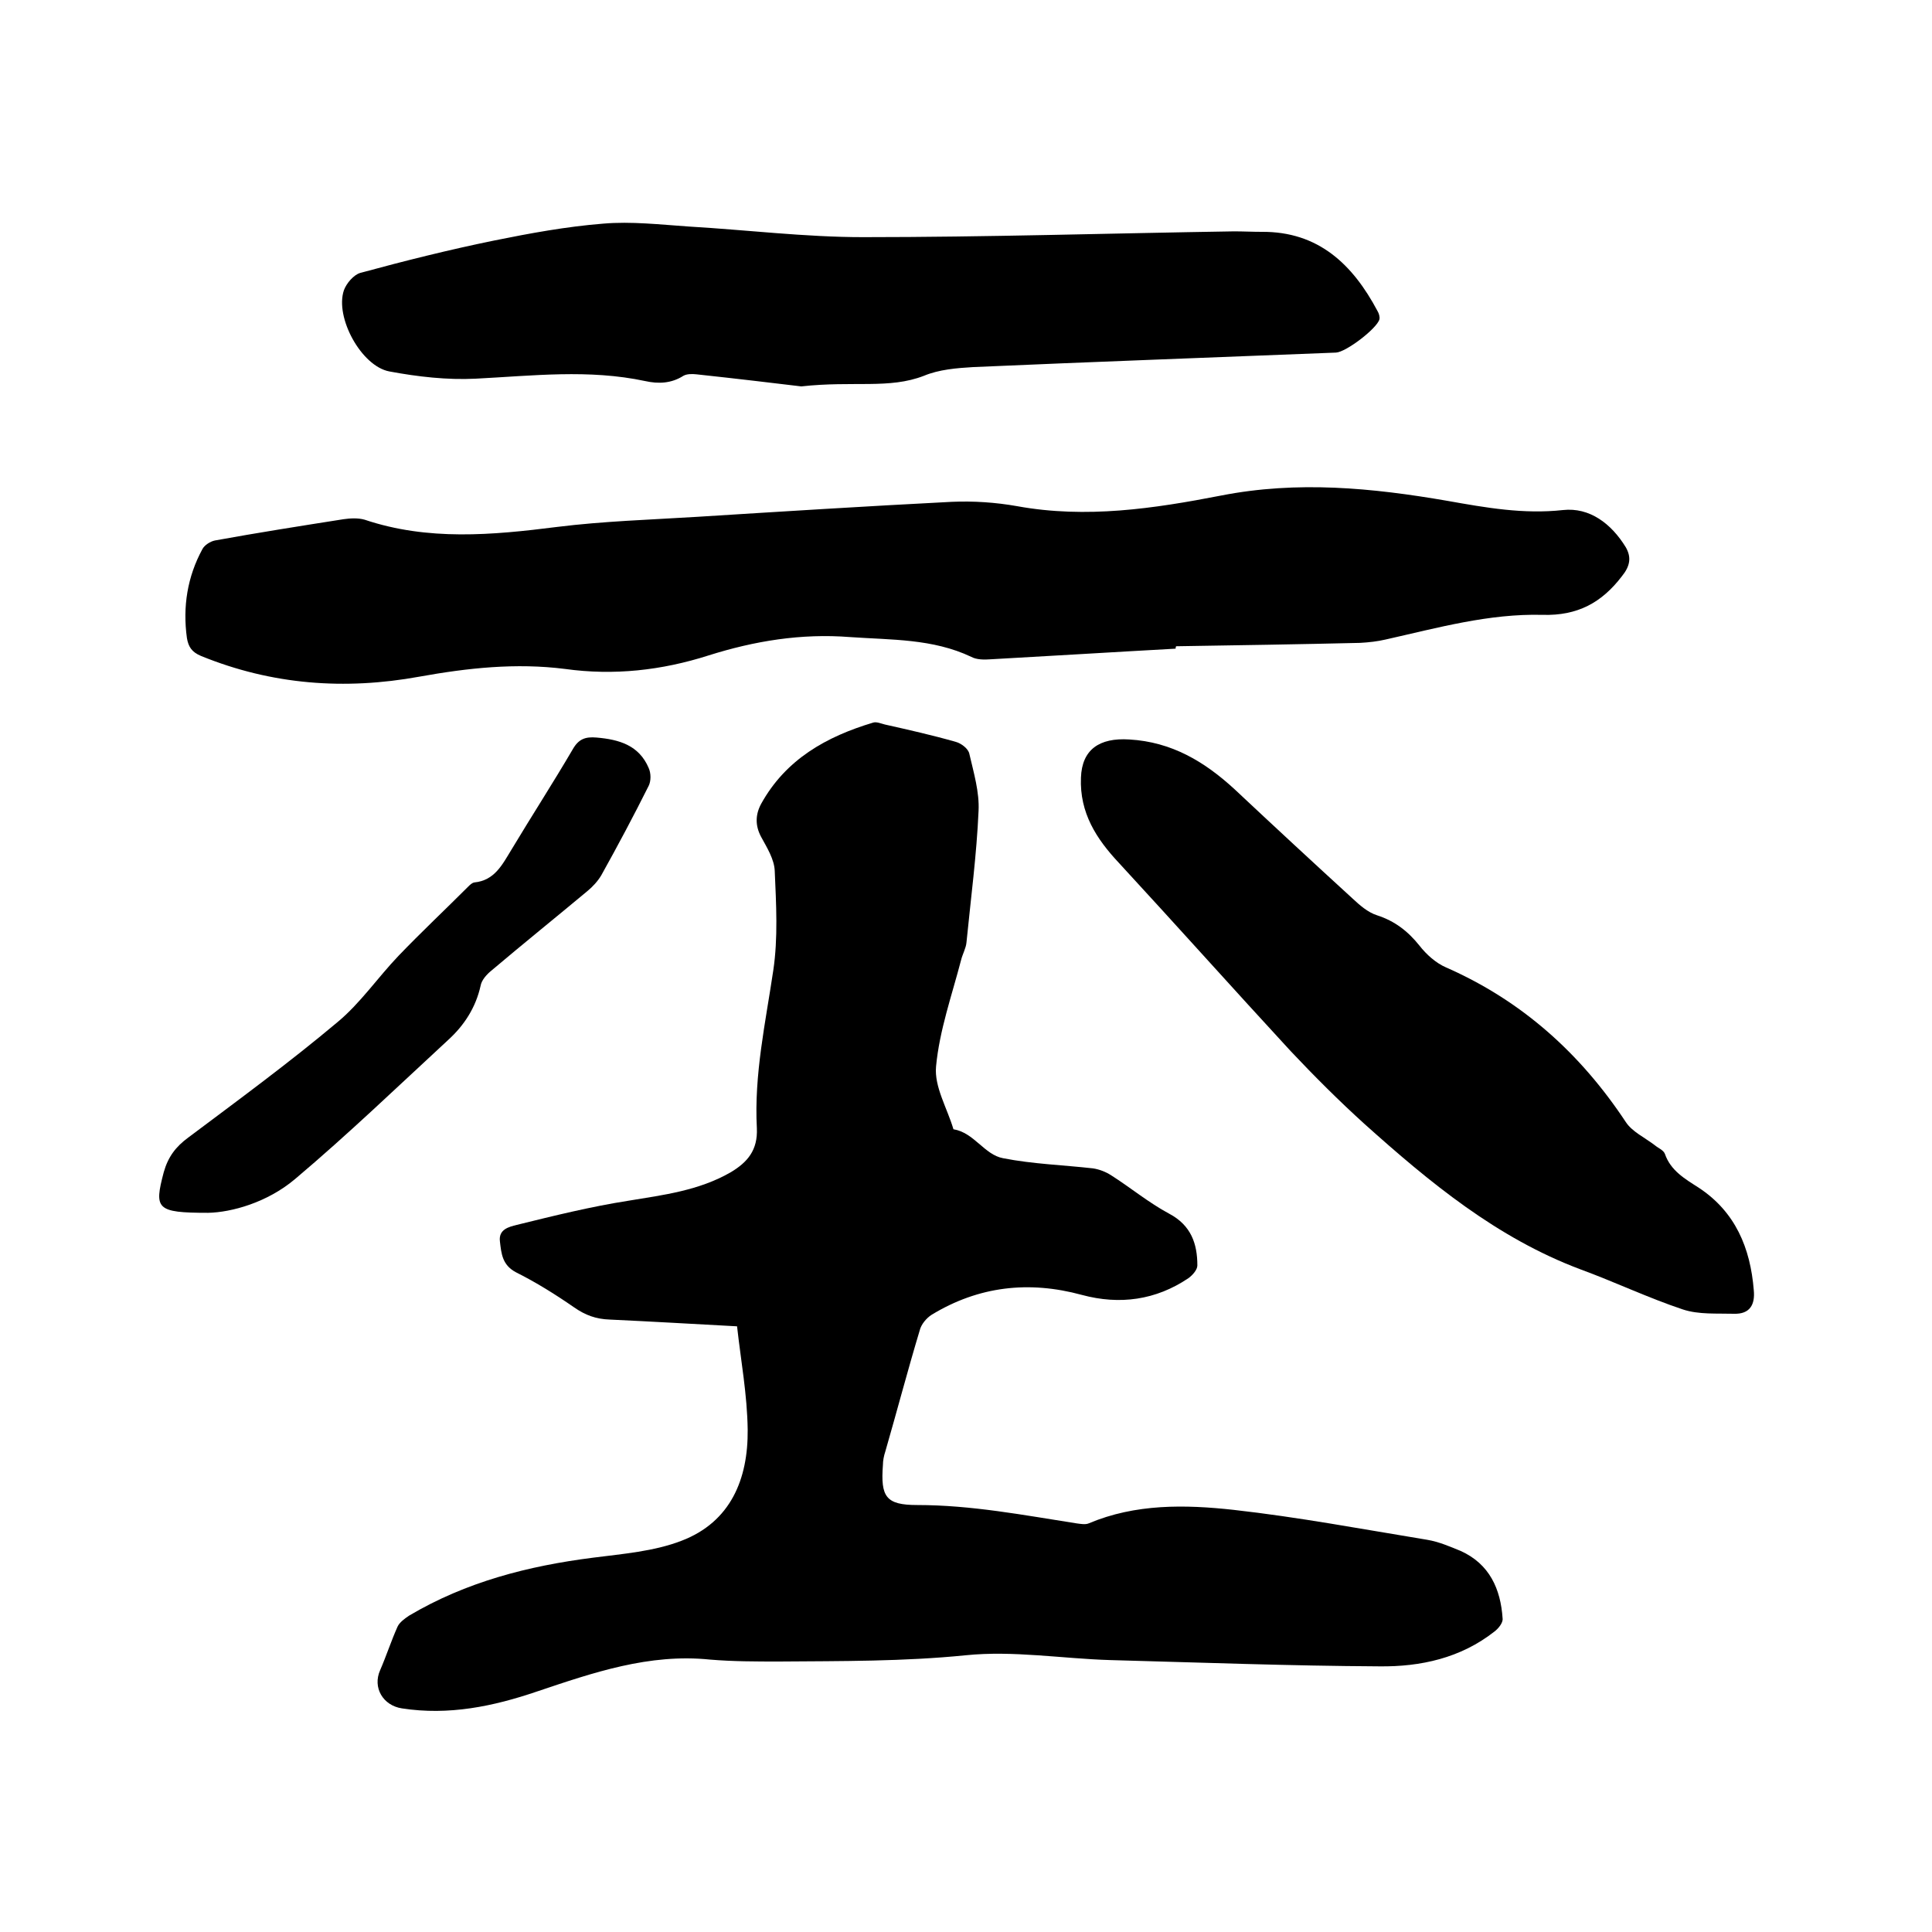 <svg enable-background="new 0 0 400 400" viewBox="0 0 400 400" xmlns="http://www.w3.org/2000/svg"><path d="m152.6 274.6c-9.3-.5-17.8-1-26.4-1.4-2.8-.1-5-.9-7.3-2.5-3.9-2.7-7.9-5.2-12.1-7.3-2.8-1.5-3-3.8-3.3-6.4-.3-2.5 1.9-3 3.5-3.4 7.7-1.9 15.4-3.8 23.1-5 7.3-1.2 14.6-2.1 21.2-5.9 3.5-2.1 5.6-4.6 5.4-9.1-.6-11.1 1.8-21.9 3.4-32.7 1-6.7.6-13.7.3-20.6-.1-2.4-1.6-4.8-2.8-7-1.3-2.4-1.2-4.7 0-6.9 5.1-9.2 13.5-13.9 23.2-16.8.7-.2 1.6.2 2.4.4 4.9 1.1 9.8 2.2 14.7 3.6 1.1.3 2.6 1.4 2.8 2.5.9 3.9 2.1 7.9 1.9 11.8-.4 9.1-1.6 18.1-2.5 27.2-.1 1.2-.8 2.4-1.1 3.6-1.9 7.3-4.5 14.6-5.2 22.1-.4 4.2 2.3 8.6 3.6 13 4.3.7 6.4 5.3 10.3 6 6.1 1.2 12.4 1.4 18.6 2.1 1.3.2 2.6.7 3.7 1.4 4.1 2.6 7.8 5.7 12.1 8 4.5 2.4 5.8 6.2 5.8 10.7 0 .9-1 2-1.8 2.6-6.8 4.6-14.3 5.6-22.1 3.5-11-3-21.4-1.8-31.1 4.1-1.1.7-2.2 2-2.5 3.3-2.5 8.3-4.7 16.7-7.1 25-.3.9-.5 1.9-.5 2.8-.5 6.6.6 8.3 7.1 8.3 11.2 0 22.1 2.1 33 3.8.8.1 1.8.3 2.5 0 9.7-4.1 20-3.9 30-2.8 13.4 1.5 26.7 4 40.1 6.2 2.4.4 4.7 1.4 6.9 2.3 6 2.7 8.3 7.9 8.7 14 .1.9-.9 2.1-1.7 2.7-7 5.5-15.3 7.3-23.8 7.2-18.6-.1-37.2-.8-55.8-1.3-9.9-.3-20-2-29.8-1-12.9 1.3-25.8 1.2-38.7 1.3-4.8 0-9.5 0-14.3-.4-12.6-1.3-24.2 2.7-35.8 6.6-9.1 3.1-18.3 5-28 3.5-3.9-.6-6.1-4.3-4.5-7.9 1.3-3 2.3-6.1 3.6-9 .4-.9 1.5-1.7 2.4-2.3 11.8-7 24.7-10.3 38.1-12 6.2-.8 12.6-1.3 18.3-3.5 10.2-3.9 13.8-12.8 13.7-23-.1-7.3-1.4-14.2-2.2-21.4z"/><path d="m243.4 134.3c-12.8.7-25.6 1.5-38.3 2.2-1.3.1-2.9.1-4-.5-8-3.8-16.6-3.5-25.1-4.1-10.1-.8-19.8.8-29.3 3.8-9.7 3.1-19.6 4.2-29.7 2.8-10.2-1.3-20.2-.2-30.2 1.6-15.4 2.8-30.5 1.7-45.2-4.3-1.9-.8-2.6-1.9-2.9-3.7-.9-6.5.1-12.7 3.2-18.4.4-.8 1.6-1.6 2.6-1.8 8.8-1.6 17.7-3 26.6-4.4 1.4-.2 3-.3 4.4.1 13.1 4.4 26.4 3.2 39.8 1.5 9.6-1.2 19.4-1.5 29.1-2.1 17.5-1.1 35-2.2 52.6-3.1 4.5-.2 9.1.1 13.6.9 14.3 2.6 28.3.5 42.2-2.2 15.8-3.1 31.3-1.6 46.9 1.1 7.9 1.4 15.7 2.8 23.9 1.9 5.5-.6 10 2.8 13 7.7 1.2 2.1.9 3.9-.8 6-4.2 5.5-9.2 8.2-16.4 8-11.1-.3-21.8 2.7-32.5 5.1-1.7.4-3.5.6-5.3.7-12.7.3-25.4.5-38.1.7-.1.2-.1.4-.1.5z"/><path d="m165.9 80c-5-.6-13.3-1.6-21.7-2.5-.9-.1-2-.1-2.7.3-2.5 1.6-5.2 1.7-7.9 1.1-11.7-2.5-23.3-1.1-35.1-.5-5.9.3-12-.4-17.9-1.5-5.8-1.1-11.3-11.2-9.4-16.8.5-1.4 2-3.2 3.4-3.6 9.2-2.5 18.4-4.8 27.7-6.7 7.4-1.5 15-2.9 22.6-3.5 5.8-.5 11.8.2 17.7.6 12 .7 24.1 2.2 36.1 2.2 25.6 0 51.2-.8 76.8-1.2 1.9 0 3.8.1 5.7.1 11.8-.1 18.9 6.8 24 16.4.3.5.5 1.2.4 1.7-.5 1.9-6.9 6.8-9 6.9-25 1-50.1 1.9-75.1 3-3.4.2-7.1.5-10.2 1.8-7.2 2.8-14.6 1-25.4 2.2z"/><path d="m223.8 161c.2-5.8 3.8-8.3 10-7.9 8.8.5 15.6 4.6 21.8 10.3 8.1 7.6 16.2 15.1 24.4 22.6 1.5 1.4 3.2 2.9 5.1 3.5 3.7 1.2 6.4 3.3 8.8 6.3 1.4 1.8 3.4 3.6 5.5 4.5 15.7 6.9 27.8 17.8 37.2 32 1.3 2 3.9 3.2 6 4.8.7.6 1.8 1 2.1 1.8 1.2 3.5 4.2 5.2 7 7 7.6 5 10.7 12.5 11.4 21.2.3 3-.8 5-4.1 4.9-3.5-.1-7.3.2-10.6-.9-7.2-2.4-14.1-5.7-21.2-8.3-17.3-6.5-31.2-18-44.7-30.1-5.3-4.8-10.4-9.9-15.3-15.1-11.9-12.9-23.6-26-35.5-38.9-4.7-5-8.2-10.4-7.9-17.7z"/><path d="m43.1 251.1c-10.8 0-11.2-.8-9.2-8.4.9-3.2 2.5-5.3 5.1-7.2 10.4-7.8 20.9-15.5 30.9-23.9 4.7-3.9 8.3-9.2 12.6-13.7 4.7-4.9 9.6-9.5 14.4-14.3.4-.4.8-.8 1.3-.9 4.2-.4 5.8-3.7 7.7-6.8 4.2-7 8.6-13.8 12.7-20.8 1.2-2.1 2.6-2.6 4.9-2.4 4.7.4 8.8 1.6 10.8 6.3.5 1.1.5 2.7 0 3.7-3.1 6.2-6.4 12.4-9.8 18.5-.7 1.2-1.8 2.4-2.9 3.3-6.6 5.5-13.3 10.9-19.8 16.4-1 .8-2.1 2-2.3 3.2-1 4.5-3.4 8.2-6.7 11.2-10.5 9.7-20.8 19.6-31.7 28.8-5.8 4.9-13.2 6.9-18 7z"/></svg>